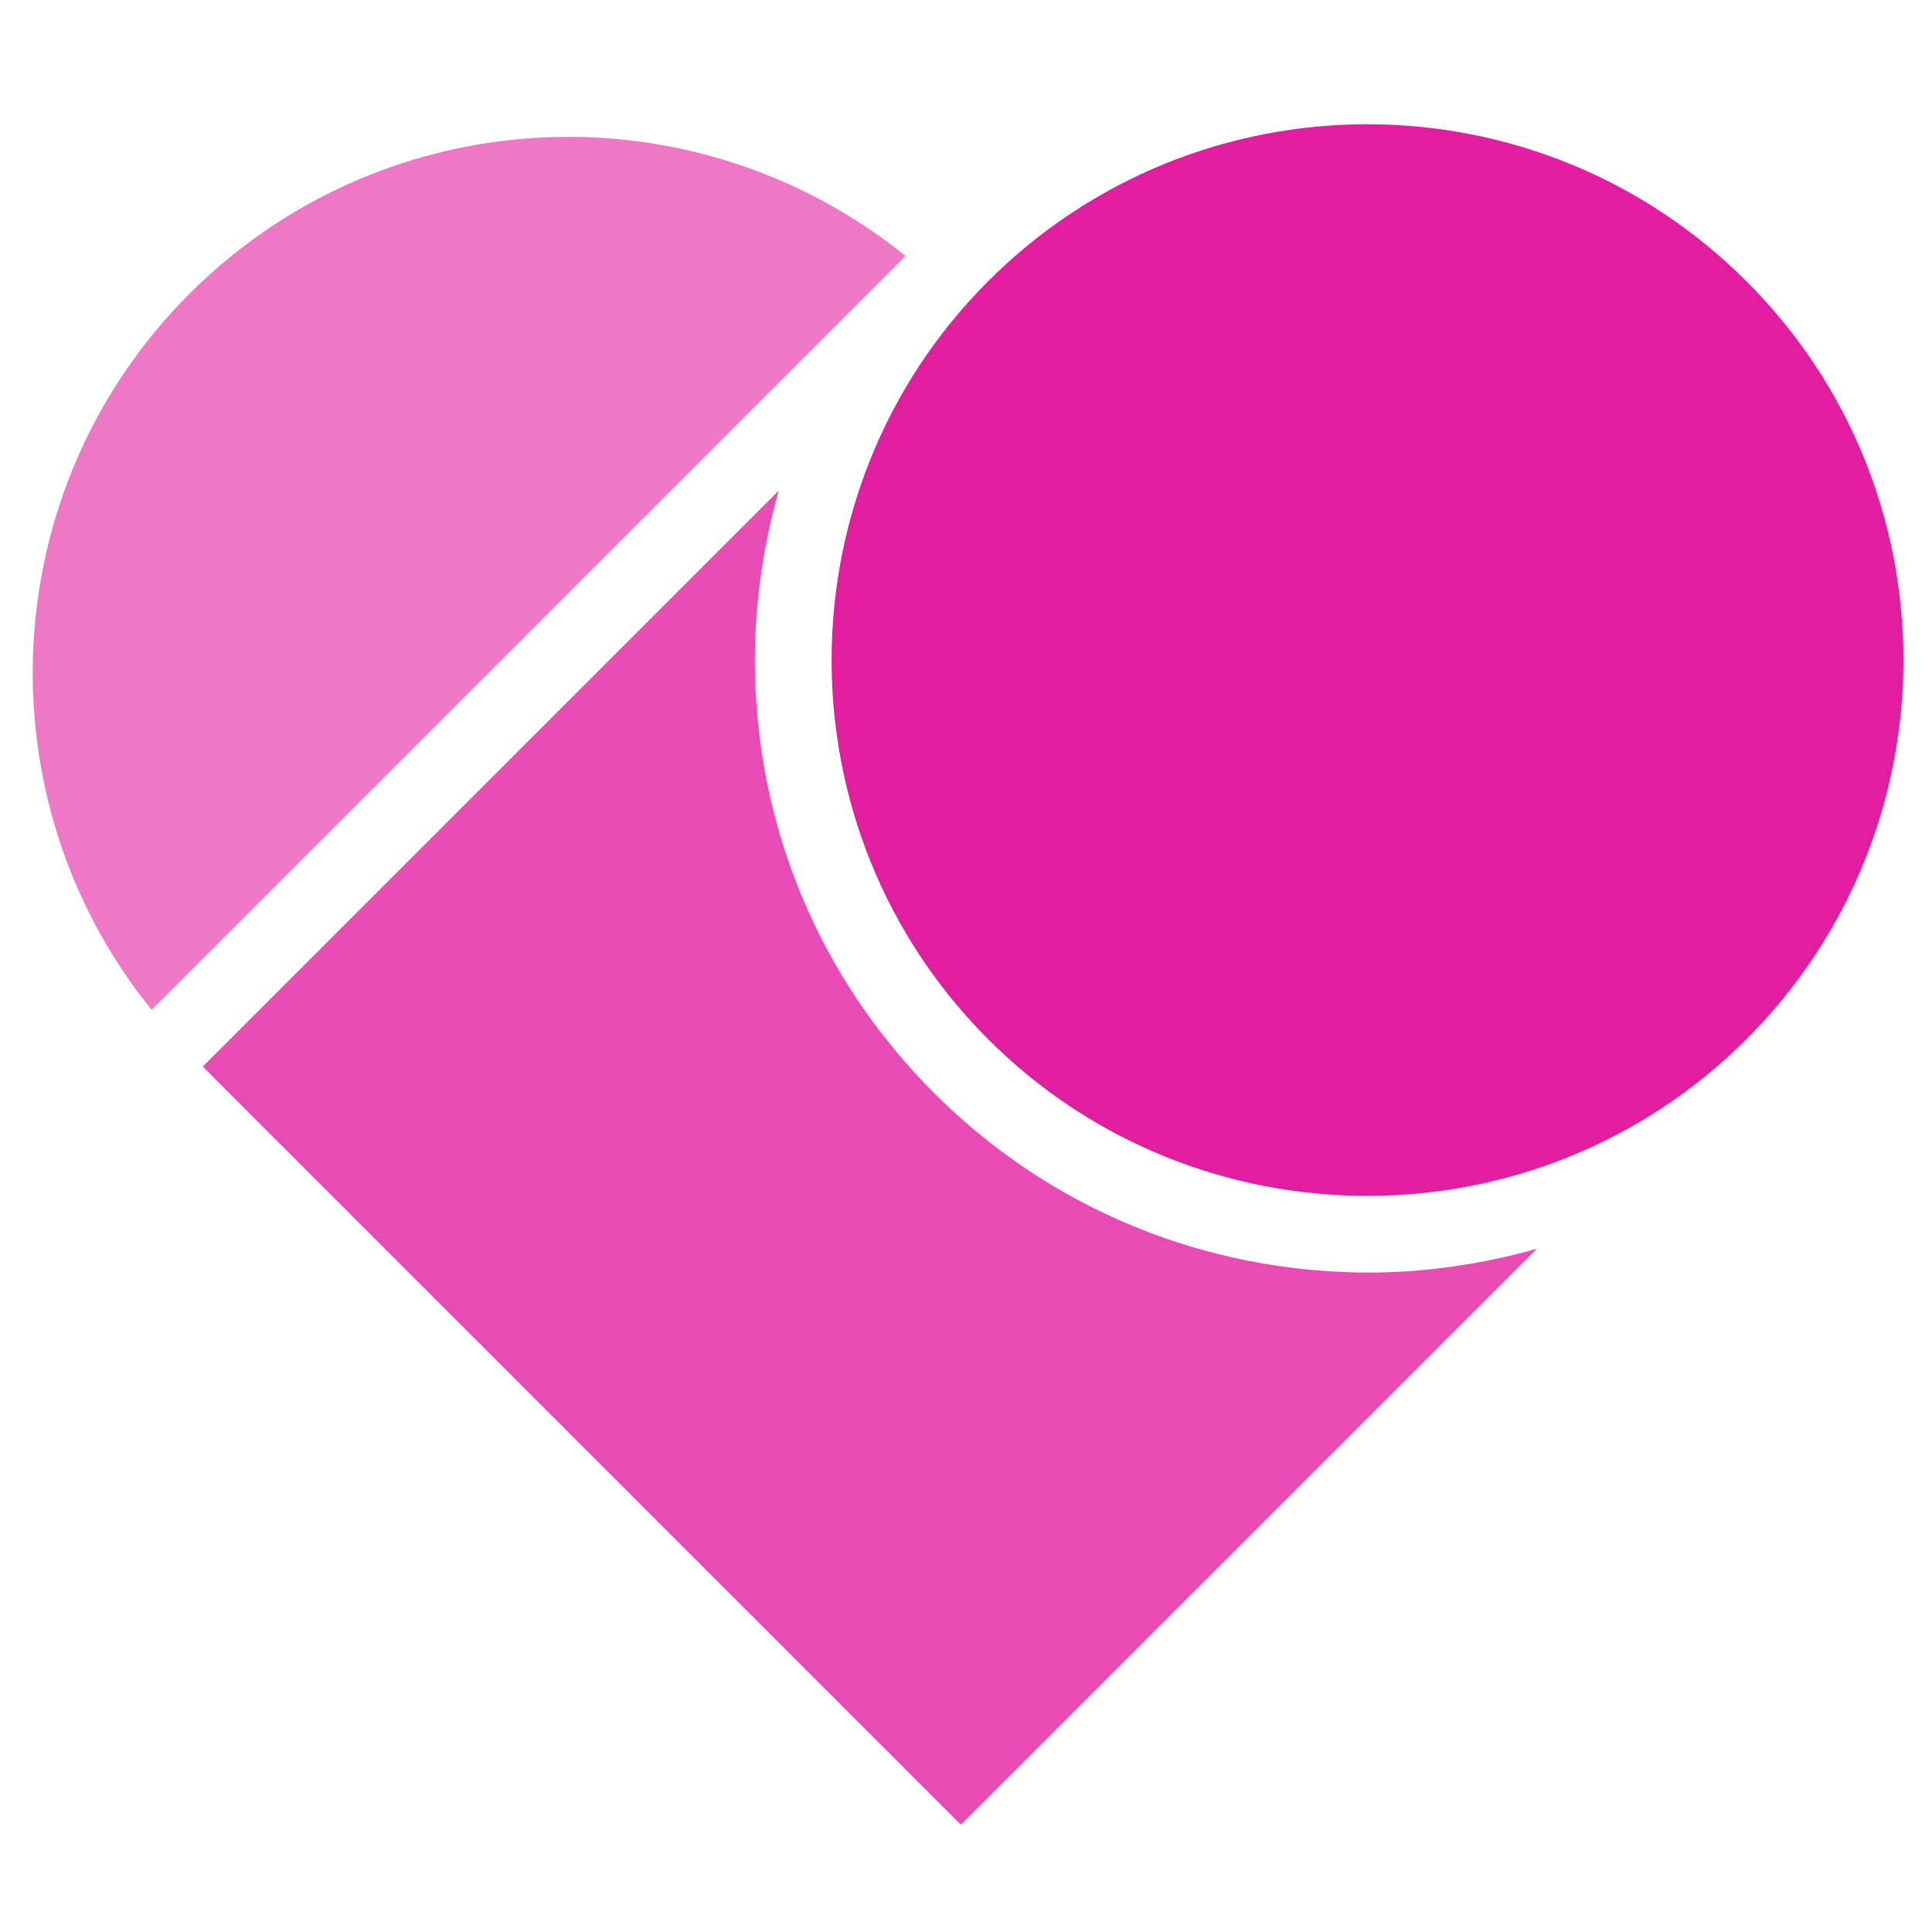 <?xml version="1.0" encoding="utf-8"?>
<!-- Generator: Adobe Illustrator 16.0.0, SVG Export Plug-In . SVG Version: 6.00 Build 0)  -->
<!DOCTYPE svg PUBLIC "-//W3C//DTD SVG 1.1//EN" "http://www.w3.org/Graphics/SVG/1.1/DTD/svg11.dtd">
<svg version="1.1" id="Layer_1" xmlns="http://www.w3.org/2000/svg" xmlns:xlink="http://www.w3.org/1999/xlink" x="0px" y="0px"
	 width="300px" height="300px" viewBox="0 0 300 300" enable-background="new 0 0 300 300" xml:space="preserve">
<g>
	<g>
		<path fill="#EE78C6" d="M88.275,21.249c-21.324,0-42.648,8.16-58.859,24.37c-30.355,30.354-32.312,78.552-5.875,111.191
			L140.607,39.745C125.376,27.45,106.771,21.249,88.275,21.249z"/>
		<path fill="#E21EA0" d="M271.163,43.661c-16.21-16.211-37.535-24.371-58.858-24.371c-21.324,0-42.649,8.16-58.859,24.371
			c-32.422,32.421-32.422,85.297,0,117.719c32.422,32.422,85.297,32.422,117.718,0C303.694,128.849,303.694,76.082,271.163,43.661z"
			/>
		<path fill="#E84BB3" d="M145.068,169.757c-17.952-17.951-27.853-41.778-27.853-67.236c0-9.03,1.305-17.843,3.699-26.329
			l-89.432,89.431l117.719,117.72l89.432-89.432c-8.486,2.395-17.3,3.698-26.329,3.698
			C186.955,197.501,163.02,187.708,145.068,169.757z"/>
	</g>
</g>
</svg>
